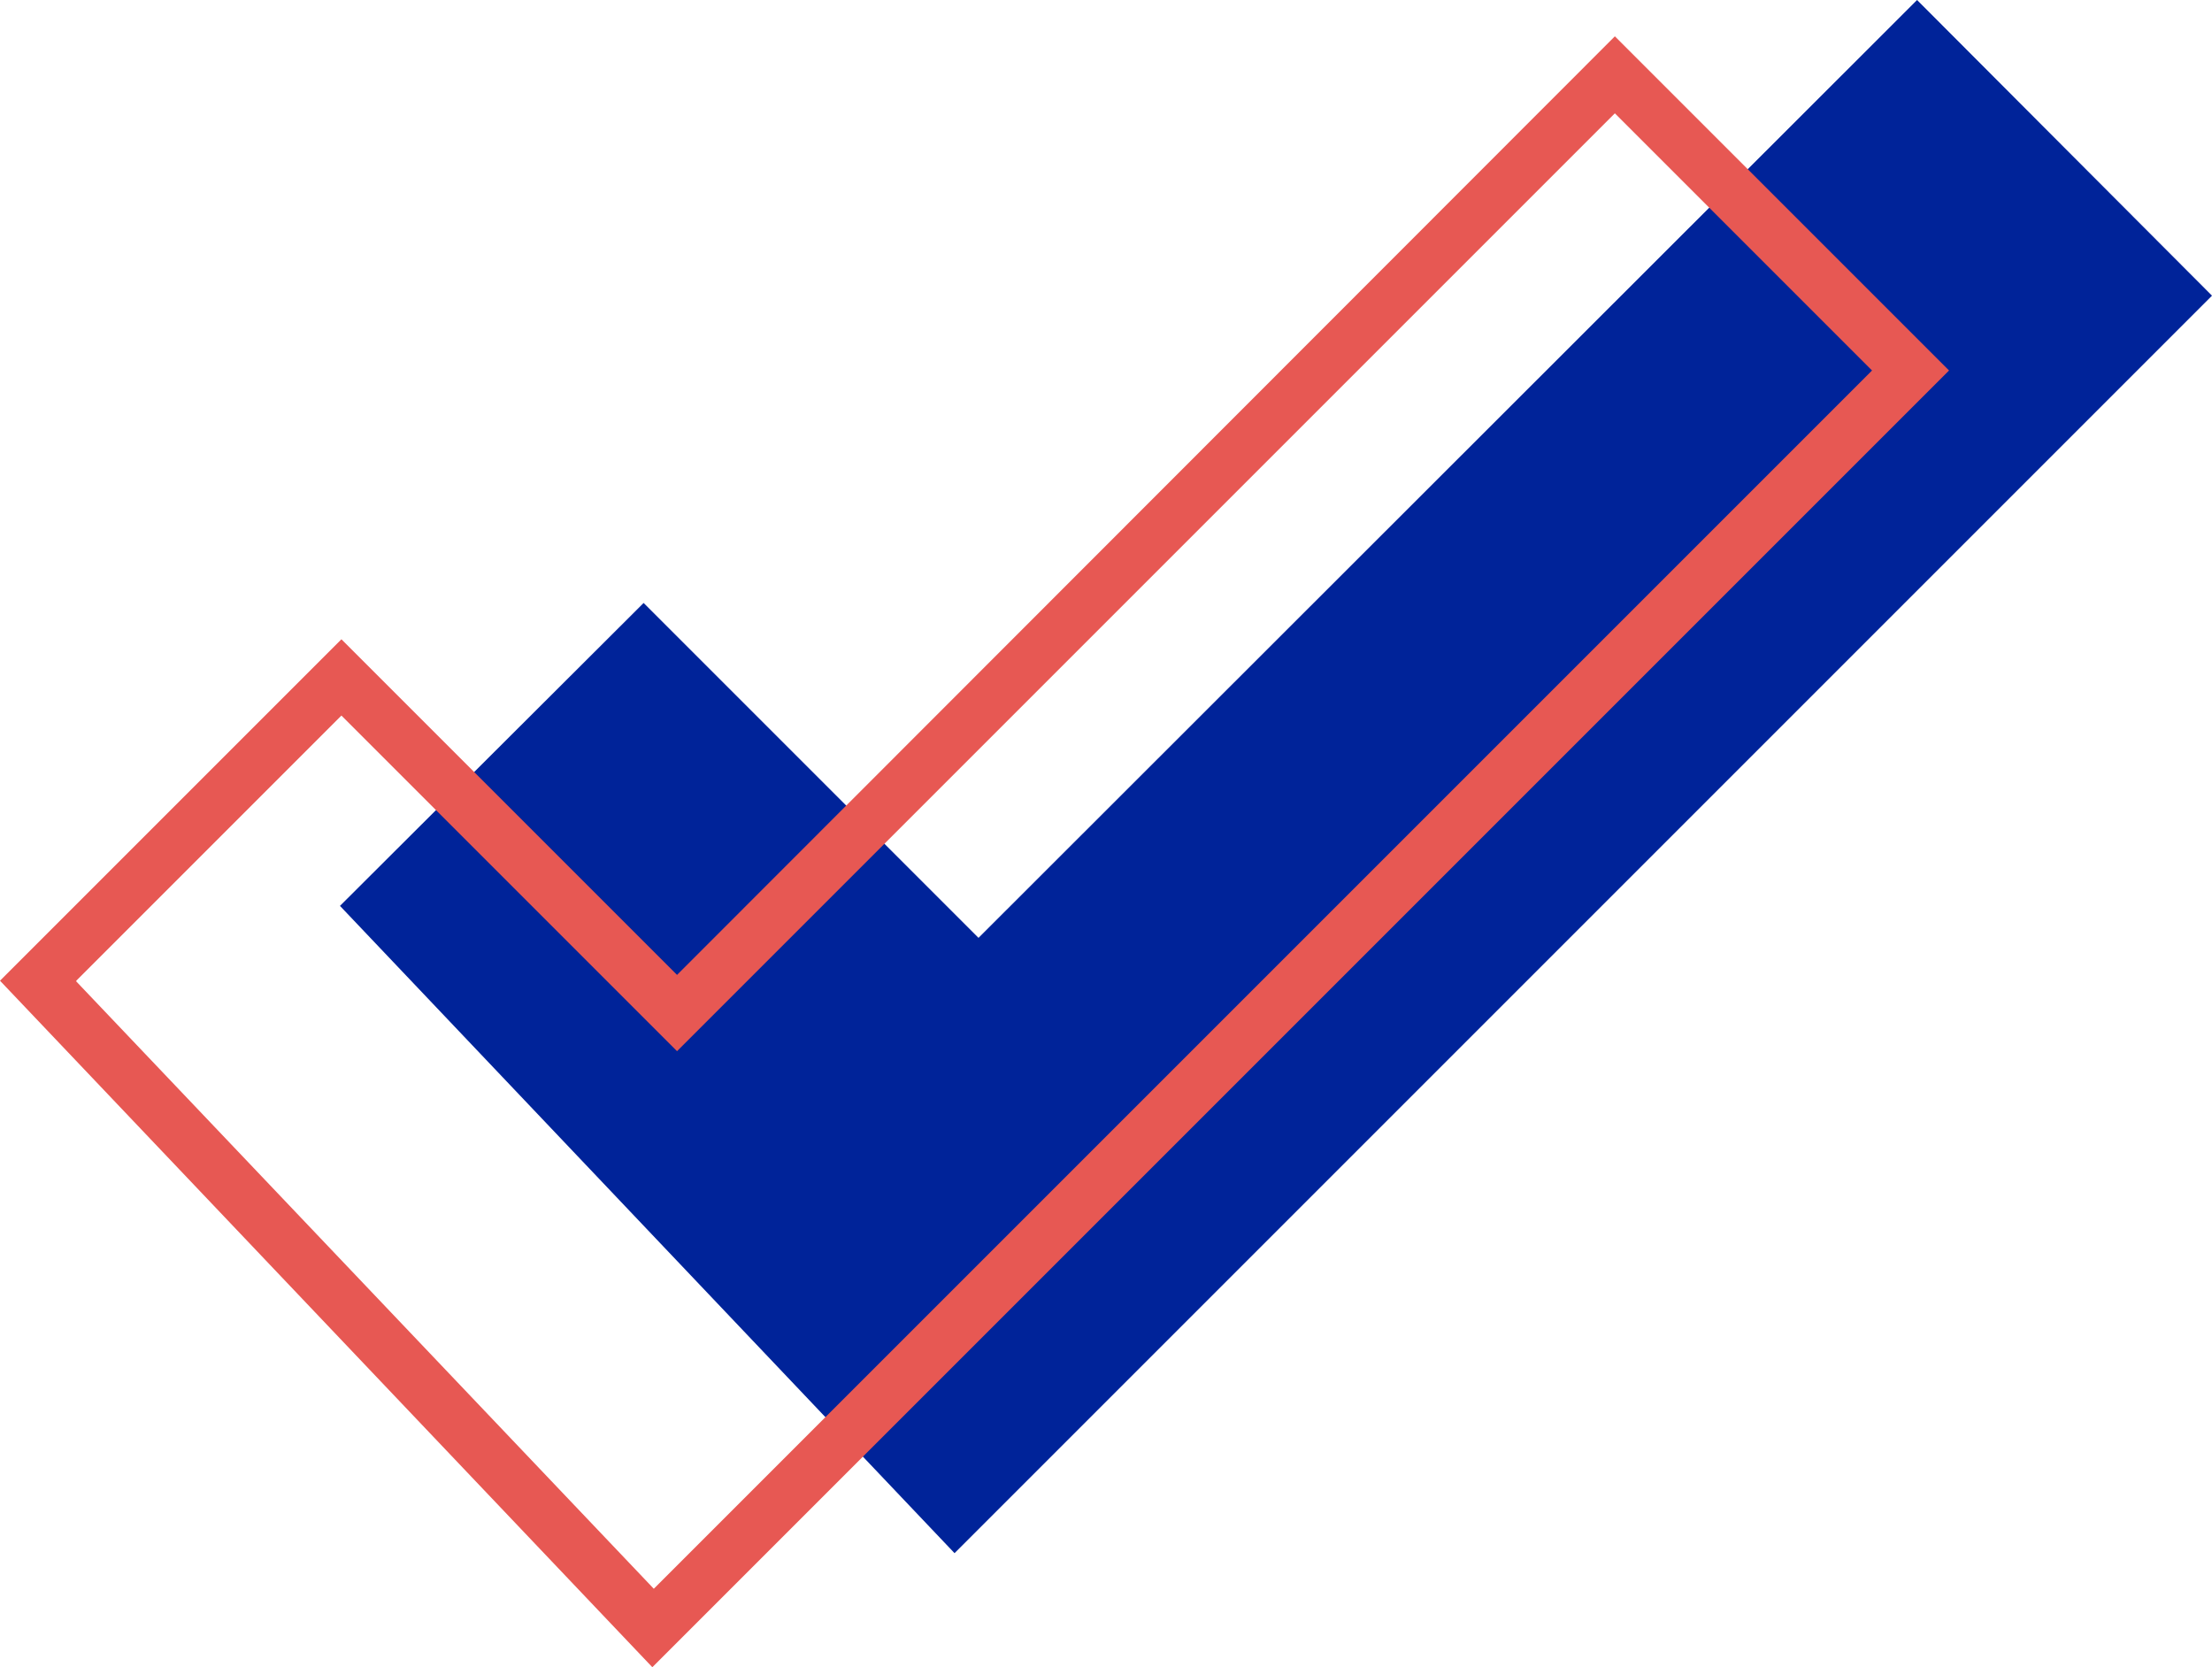 <?xml version="1.0" encoding="UTF-8"?>
<svg xmlns="http://www.w3.org/2000/svg" id="Calque_1" data-name="Calque 1" viewBox="0 0 30.45 22.95">
  <defs>
    <style>
      .cls-1 {
        fill: #002399;
      }

      .cls-2 {
        fill: #e75853;
      }
    </style>
  </defs>
  <polygon class="cls-1" points="13.14 21.38 30.45 4.07 26.39 0 13.47 12.91 8.86 8.3 4.68 12.47 13.14 21.38"></polygon>
  <path class="cls-2" d="m8.98,22.95L0,13.5l4.7-4.7,4.62,4.62L22.23.5l4.6,4.6L8.98,22.95ZM1.05,13.51l7.95,8.36L25.77,5.1l-3.54-3.54-12.91,12.91-4.62-4.62-3.65,3.65Z"></path>
</svg>
